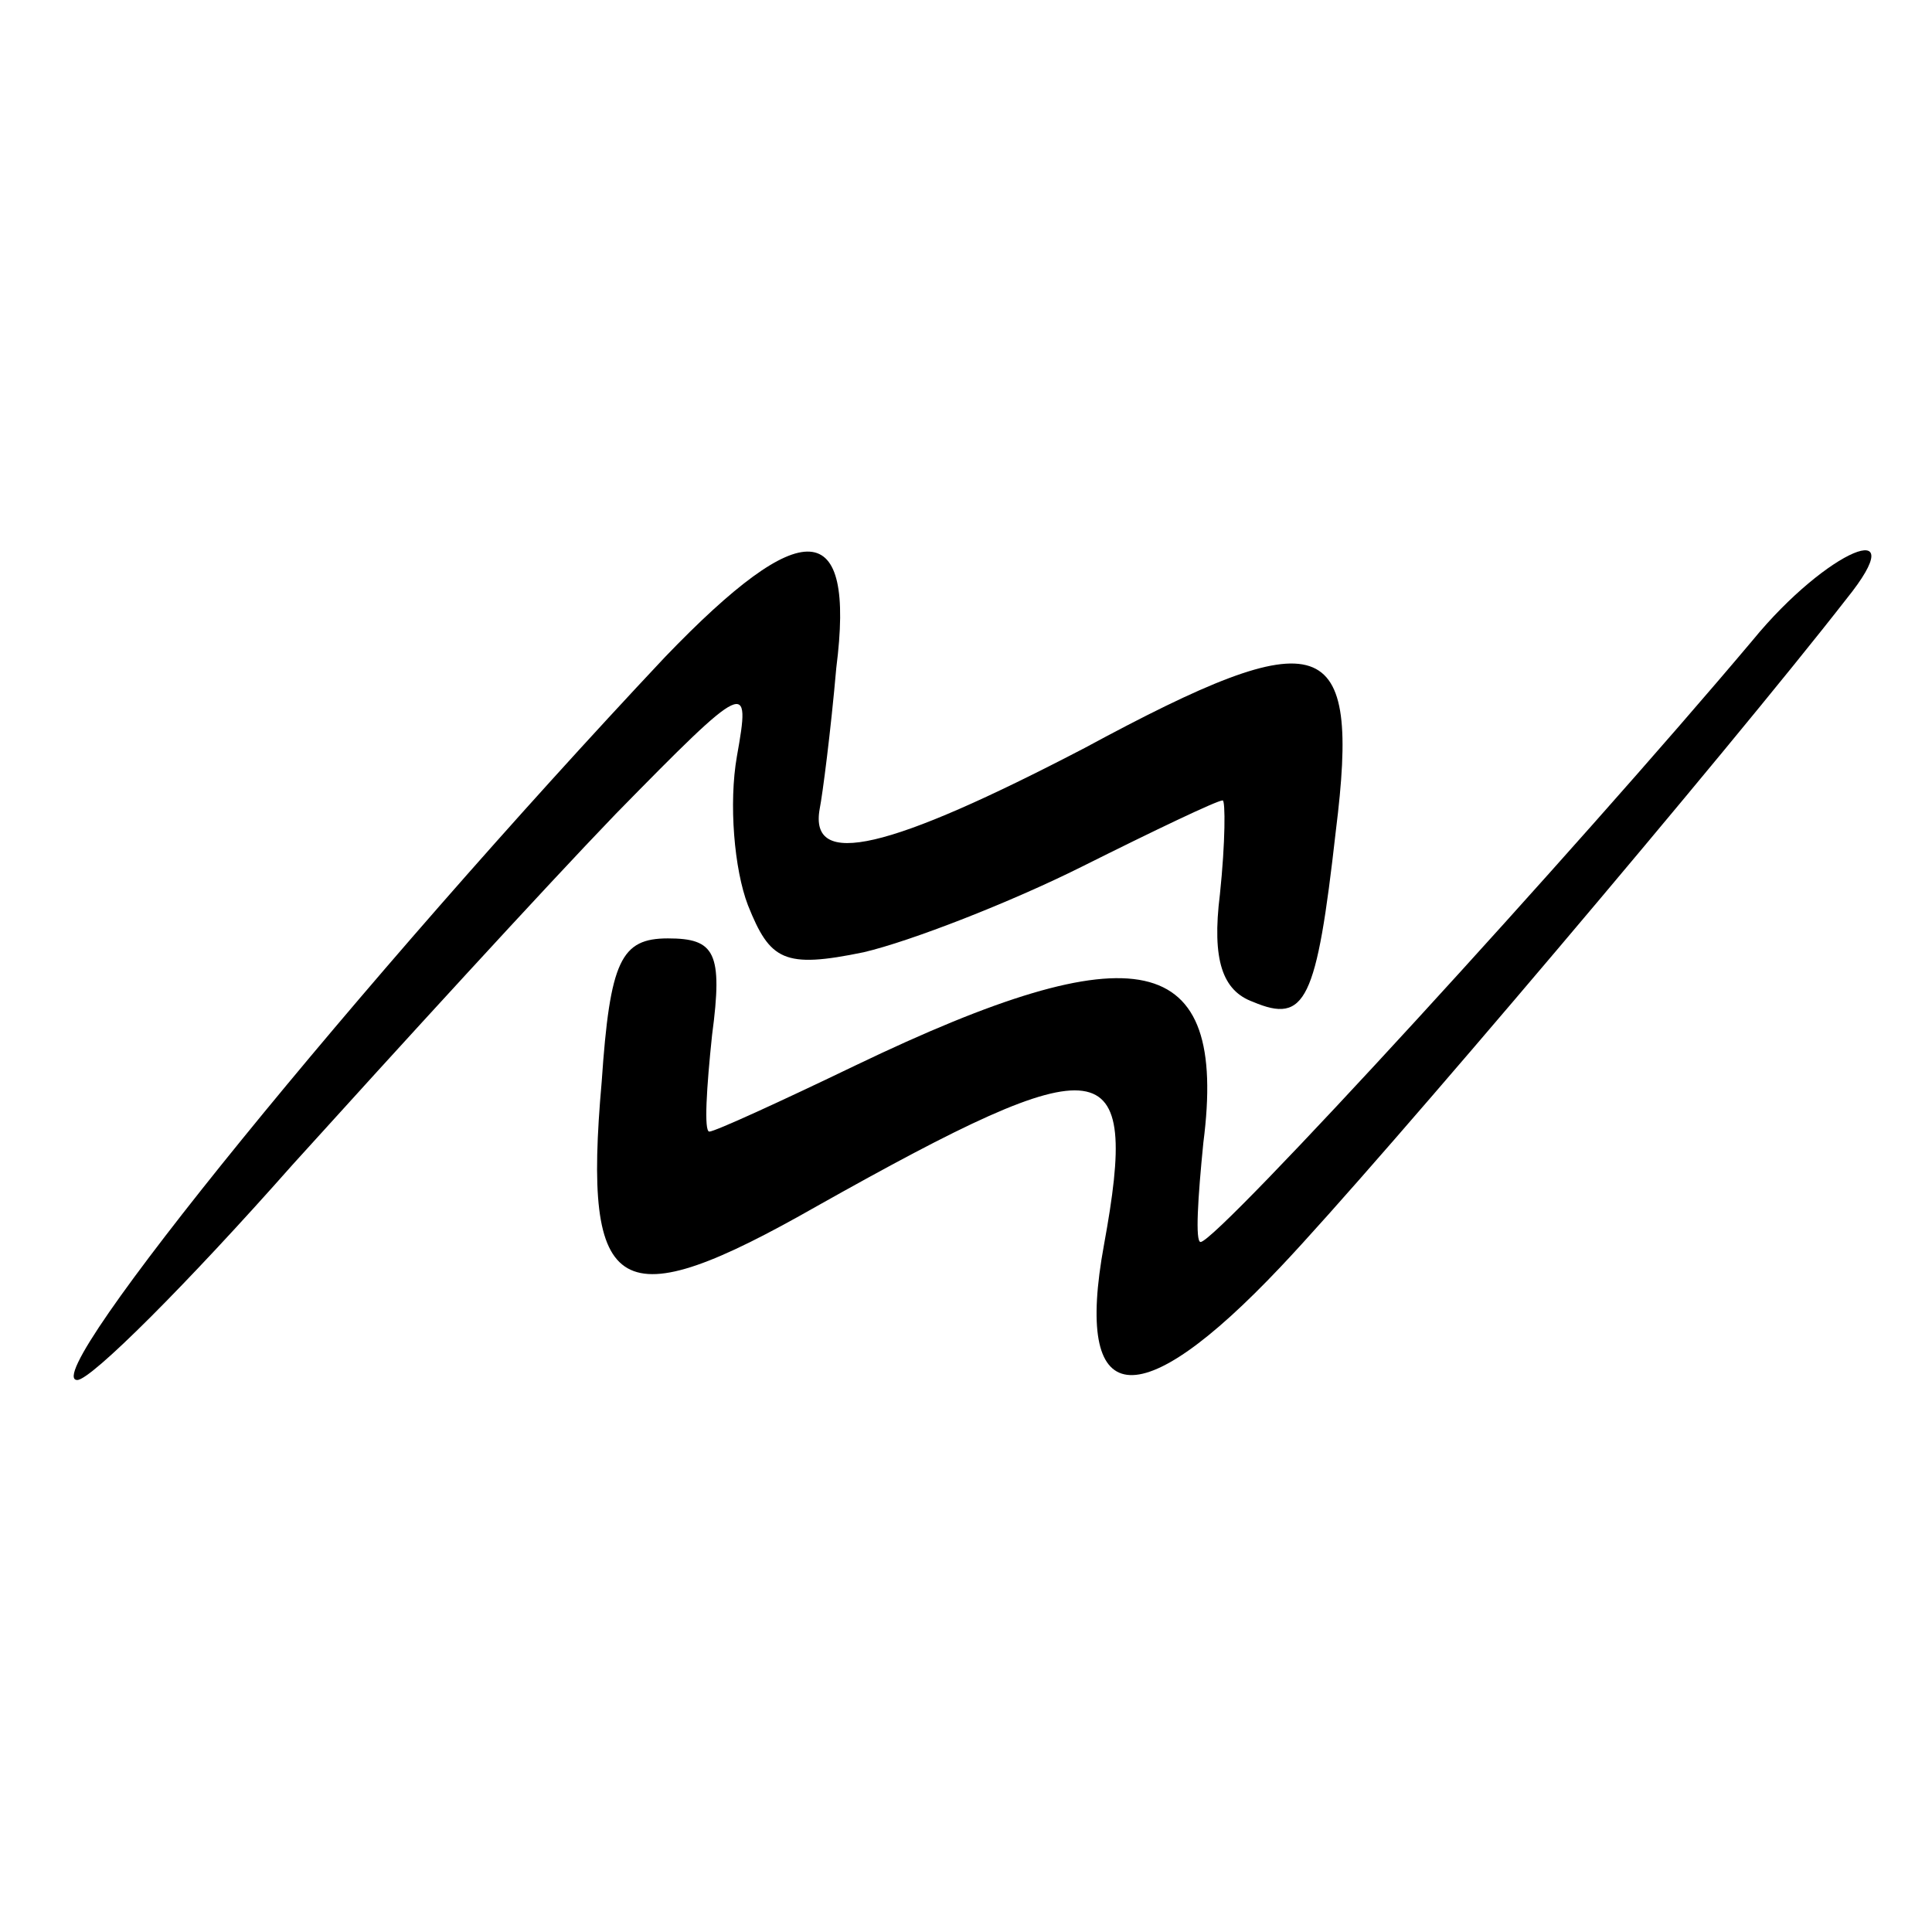<?xml version="1.0" standalone="no"?>
<!DOCTYPE svg PUBLIC "-//W3C//DTD SVG 20010904//EN"
 "http://www.w3.org/TR/2001/REC-SVG-20010904/DTD/svg10.dtd">
<svg version="1.0" xmlns="http://www.w3.org/2000/svg"
 width="70pt" height="70pt" viewBox="0 0 70 70"
 preserveAspectRatio="xMidYMid meet">
<g transform="translate(0,70) scale(0.1,-0.1)"
fill="#000000" stroke="none">
<path d="M241 462 c-110 -117 -228 -262 -213 -262 5 0 40 35 78 78 38 42 91
100 117 127 48 49 49 49 44 21 -3 -17 -1 -41 4 -54 8 -20 13 -23 42 -17 17 4
53 18 79 31 26 13 49 24 51 24 1 0 1 -15 -1 -34 -3 -24 1 -35 12 -39 19 -8 23
0 30 62 9 72 -4 77 -91 30 -71 -37 -100 -44 -96 -22 1 5 4 28 6 51 7 55 -12
56 -62 4z"/>
<path d="M635 468 c-64 -76 -194 -218 -200 -218 -2 0 -1 16 1 36 9 70 -24 77
-126 28 -27 -13 -51 -24 -53 -24 -2 0 -1 16 1 35 4 30 1 35 -16 35 -17 0 -21
-8 -24 -52 -7 -79 6 -86 78 -45 105 59 117 57 104 -14 -11 -60 12 -63 64 -8
36 38 163 188 205 242 25 31 -7 18 -34 -15z"/>
</g>
</svg>
